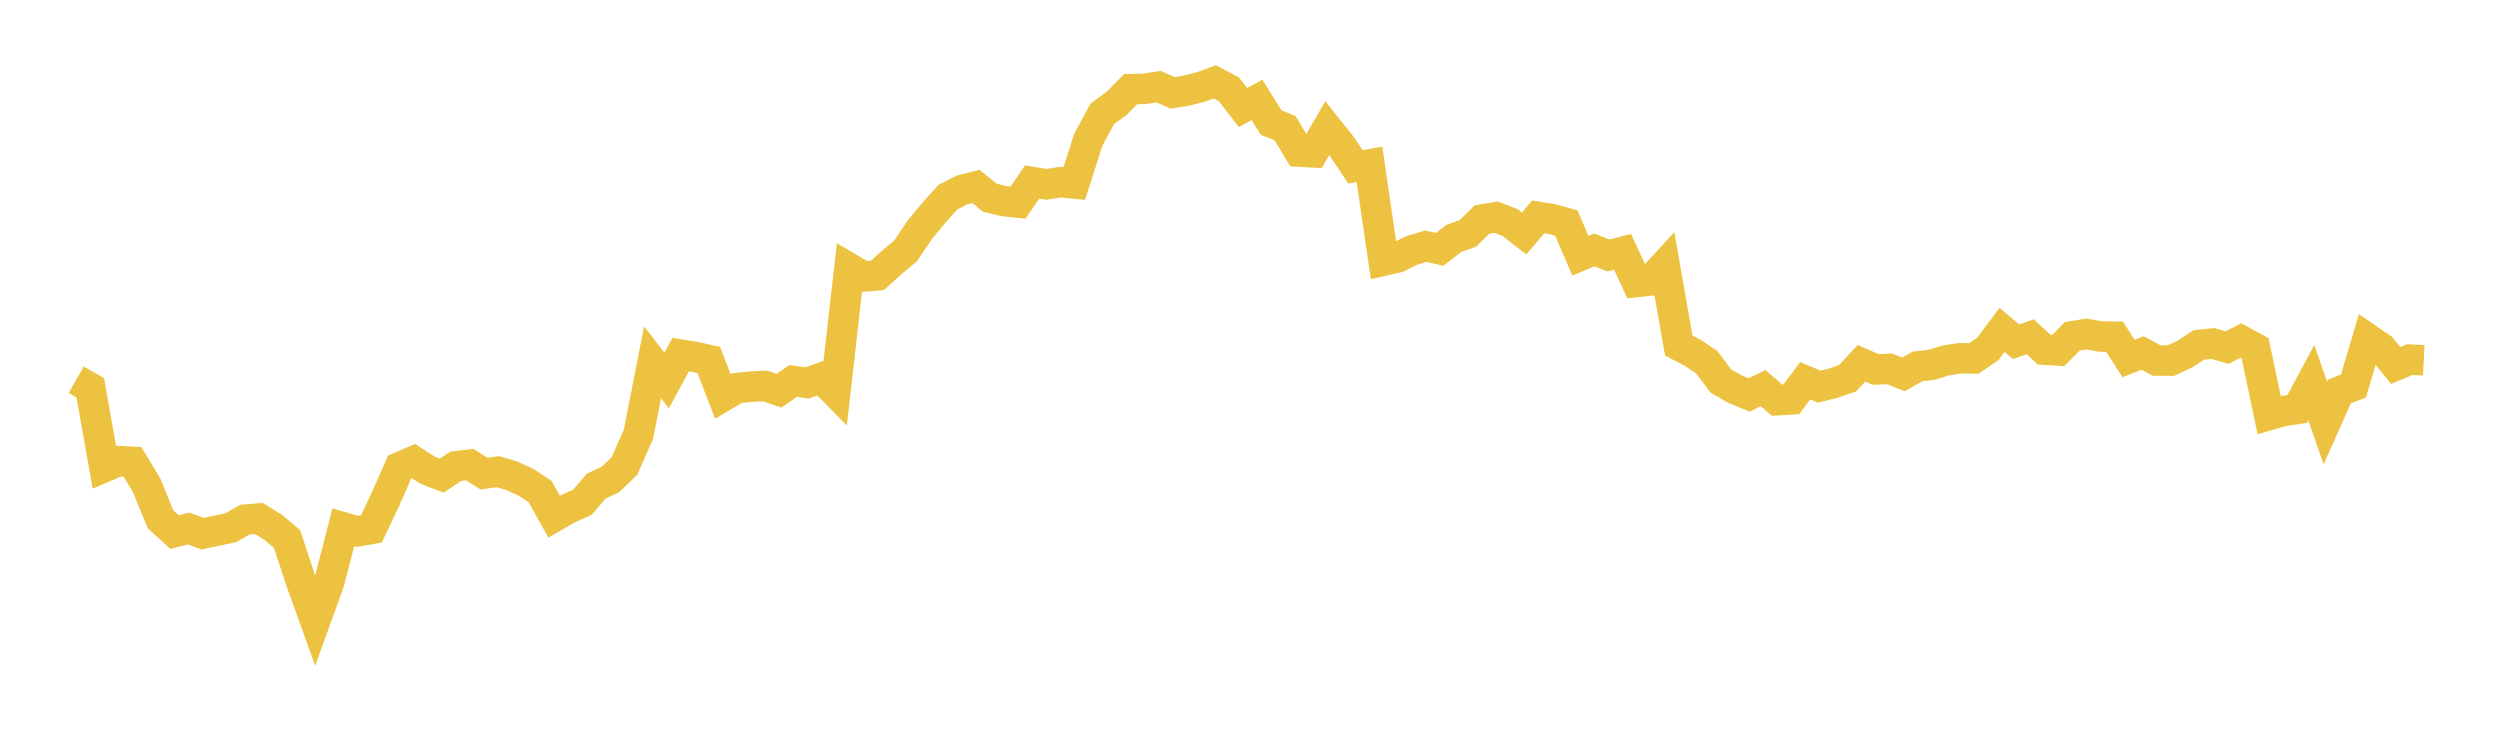 <svg width="164" height="48" xmlns="http://www.w3.org/2000/svg" xmlns:xlink="http://www.w3.org/1999/xlink"><path fill="none" stroke="rgb(237,194,64)" stroke-width="2" d="M5,24.907L5.922,25.438L6.844,30.643L7.766,30.251L8.689,30.298L9.611,31.823L10.533,34.073L11.455,34.908L12.377,34.67L13.299,35.008L14.222,34.812L15.144,34.617L16.066,34.091L16.988,34.012L17.91,34.583L18.832,35.363L19.754,38.16L20.677,40.729L21.599,38.181L22.521,34.597L23.443,34.859L24.365,34.694L25.287,32.752L26.21,30.649L27.132,30.248L28.054,30.85L28.976,31.2L29.898,30.588L30.82,30.478L31.743,31.067L32.665,30.942L33.587,31.215L34.509,31.639L35.431,32.247L36.353,33.896L37.275,33.367L38.198,32.952L39.12,31.885L40.042,31.45L40.964,30.57L41.886,28.473L42.808,23.764L43.731,24.962L44.653,23.264L45.575,23.41L46.497,23.616L47.419,26.006L48.341,25.46L49.263,25.365L50.186,25.318L51.108,25.629L52.03,24.99L52.952,25.121L53.874,24.782L54.796,25.718L55.719,17.599L56.641,18.143L57.563,18.064L58.485,17.228L59.407,16.457L60.329,15.088L61.251,13.971L62.174,12.939L63.096,12.467L64.018,12.231L64.94,12.97L65.862,13.196L66.784,13.291L67.707,11.937L68.629,12.095L69.551,11.95L70.473,12.038L71.395,9.159L72.317,7.457L73.24,6.792L74.162,5.85L75.084,5.828L76.006,5.684L76.928,6.094L77.85,5.944L78.772,5.703L79.695,5.372L80.617,5.861L81.539,7.051L82.461,6.555L83.383,8.038L84.305,8.415L85.228,9.947L86.15,9.995L87.072,8.407L87.994,9.565L88.916,10.944L89.838,10.783L90.76,17.1L91.683,16.886L92.605,16.43L93.527,16.153L94.449,16.356L95.371,15.64L96.293,15.309L97.216,14.403L98.138,14.244L99.06,14.597L99.982,15.316L100.904,14.228L101.826,14.375L102.749,14.629L103.671,16.777L104.593,16.396L105.515,16.761L106.437,16.522L107.359,18.499L108.281,18.398L109.204,17.394L110.126,22.666L111.048,23.149L111.97,23.77L112.892,24.998L113.814,25.526L114.737,25.909L115.659,25.46L116.581,26.254L117.503,26.201L118.425,24.975L119.347,25.362L120.269,25.134L121.192,24.817L122.114,23.831L123.036,24.236L123.958,24.197L124.88,24.559L125.802,24.033L126.725,23.931L127.647,23.641L128.569,23.503L129.491,23.515L130.413,22.877L131.335,21.643L132.257,22.421L133.18,22.09L134.102,22.937L135.024,22.993L135.946,22.059L136.868,21.909L137.79,22.079L138.713,22.087L139.635,23.516L140.557,23.155L141.479,23.651L142.401,23.655L143.323,23.231L144.246,22.626L145.168,22.534L146.09,22.801L147.012,22.338L147.934,22.841L148.856,27.227L149.778,26.965L150.701,26.825L151.623,25.106L152.545,27.751L153.467,25.679L154.389,25.321L155.311,22.21L156.234,22.842L157.156,23.975L158.078,23.59L159,23.637"></path></svg>